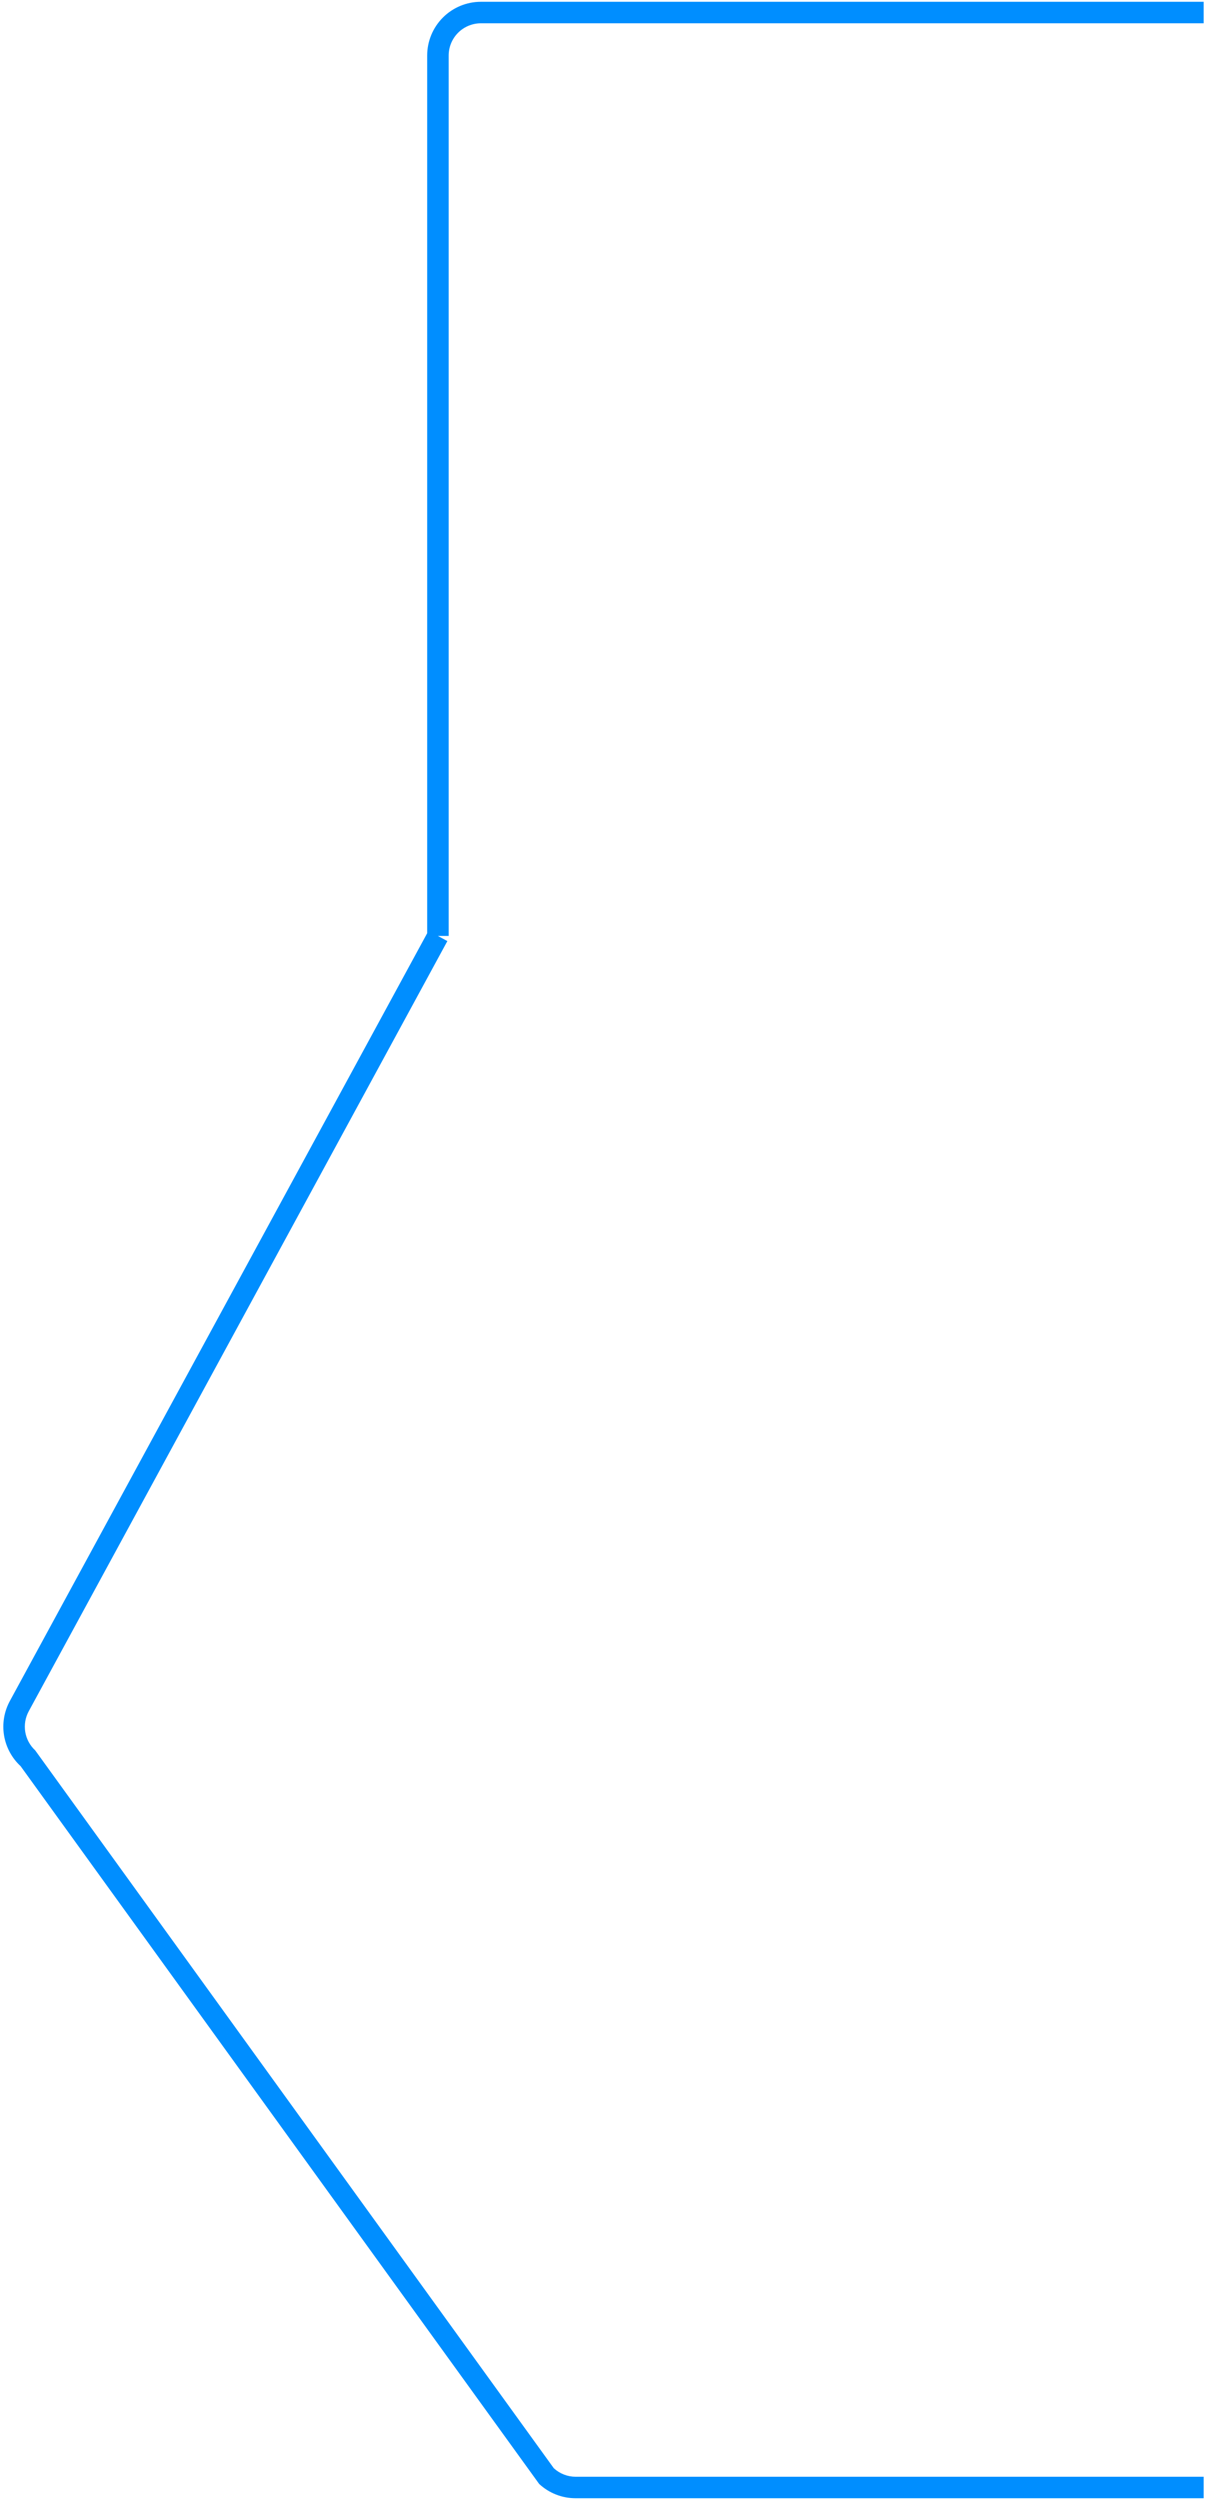 <?xml version="1.0" encoding="UTF-8"?> <svg xmlns="http://www.w3.org/2000/svg" width="225" height="465" viewBox="0 0 225 465" fill="none"> <path d="M107.133 460.706C105.624 460.706 104.17 460.138 103.061 459.114L100.347 462.052C102.195 463.759 104.617 464.706 107.133 464.706V460.706ZM89.5 0.331C86.848 0.331 84.304 1.385 82.429 3.26C80.553 5.136 79.5 7.679 79.5 10.331H83.5C83.5 8.74 84.132 7.214 85.257 6.089C86.382 4.963 87.909 4.331 89.5 4.331V0.331ZM6.549 325.589C5.568 324.682 4.917 323.475 4.7 322.158C4.483 320.84 4.711 319.488 5.349 318.315L1.835 316.404C0.772 318.359 0.391 320.613 0.753 322.809C1.116 325.004 2.2 327.017 3.835 328.527L6.549 325.589ZM5.349 318.315L83.257 175.054L79.743 173.143L1.835 316.404L5.349 318.315ZM103.061 459.114L6.549 325.589L3.835 328.527L100.347 462.052L103.061 459.114ZM83.5 174.098V10.331H79.5V174.098H83.5ZM107.133 464.706L224.003 464.706V460.706L107.133 460.706V464.706ZM89.5 4.331H224.003V0.331H89.5V4.331Z" fill="#008EFF"></path> </svg> 